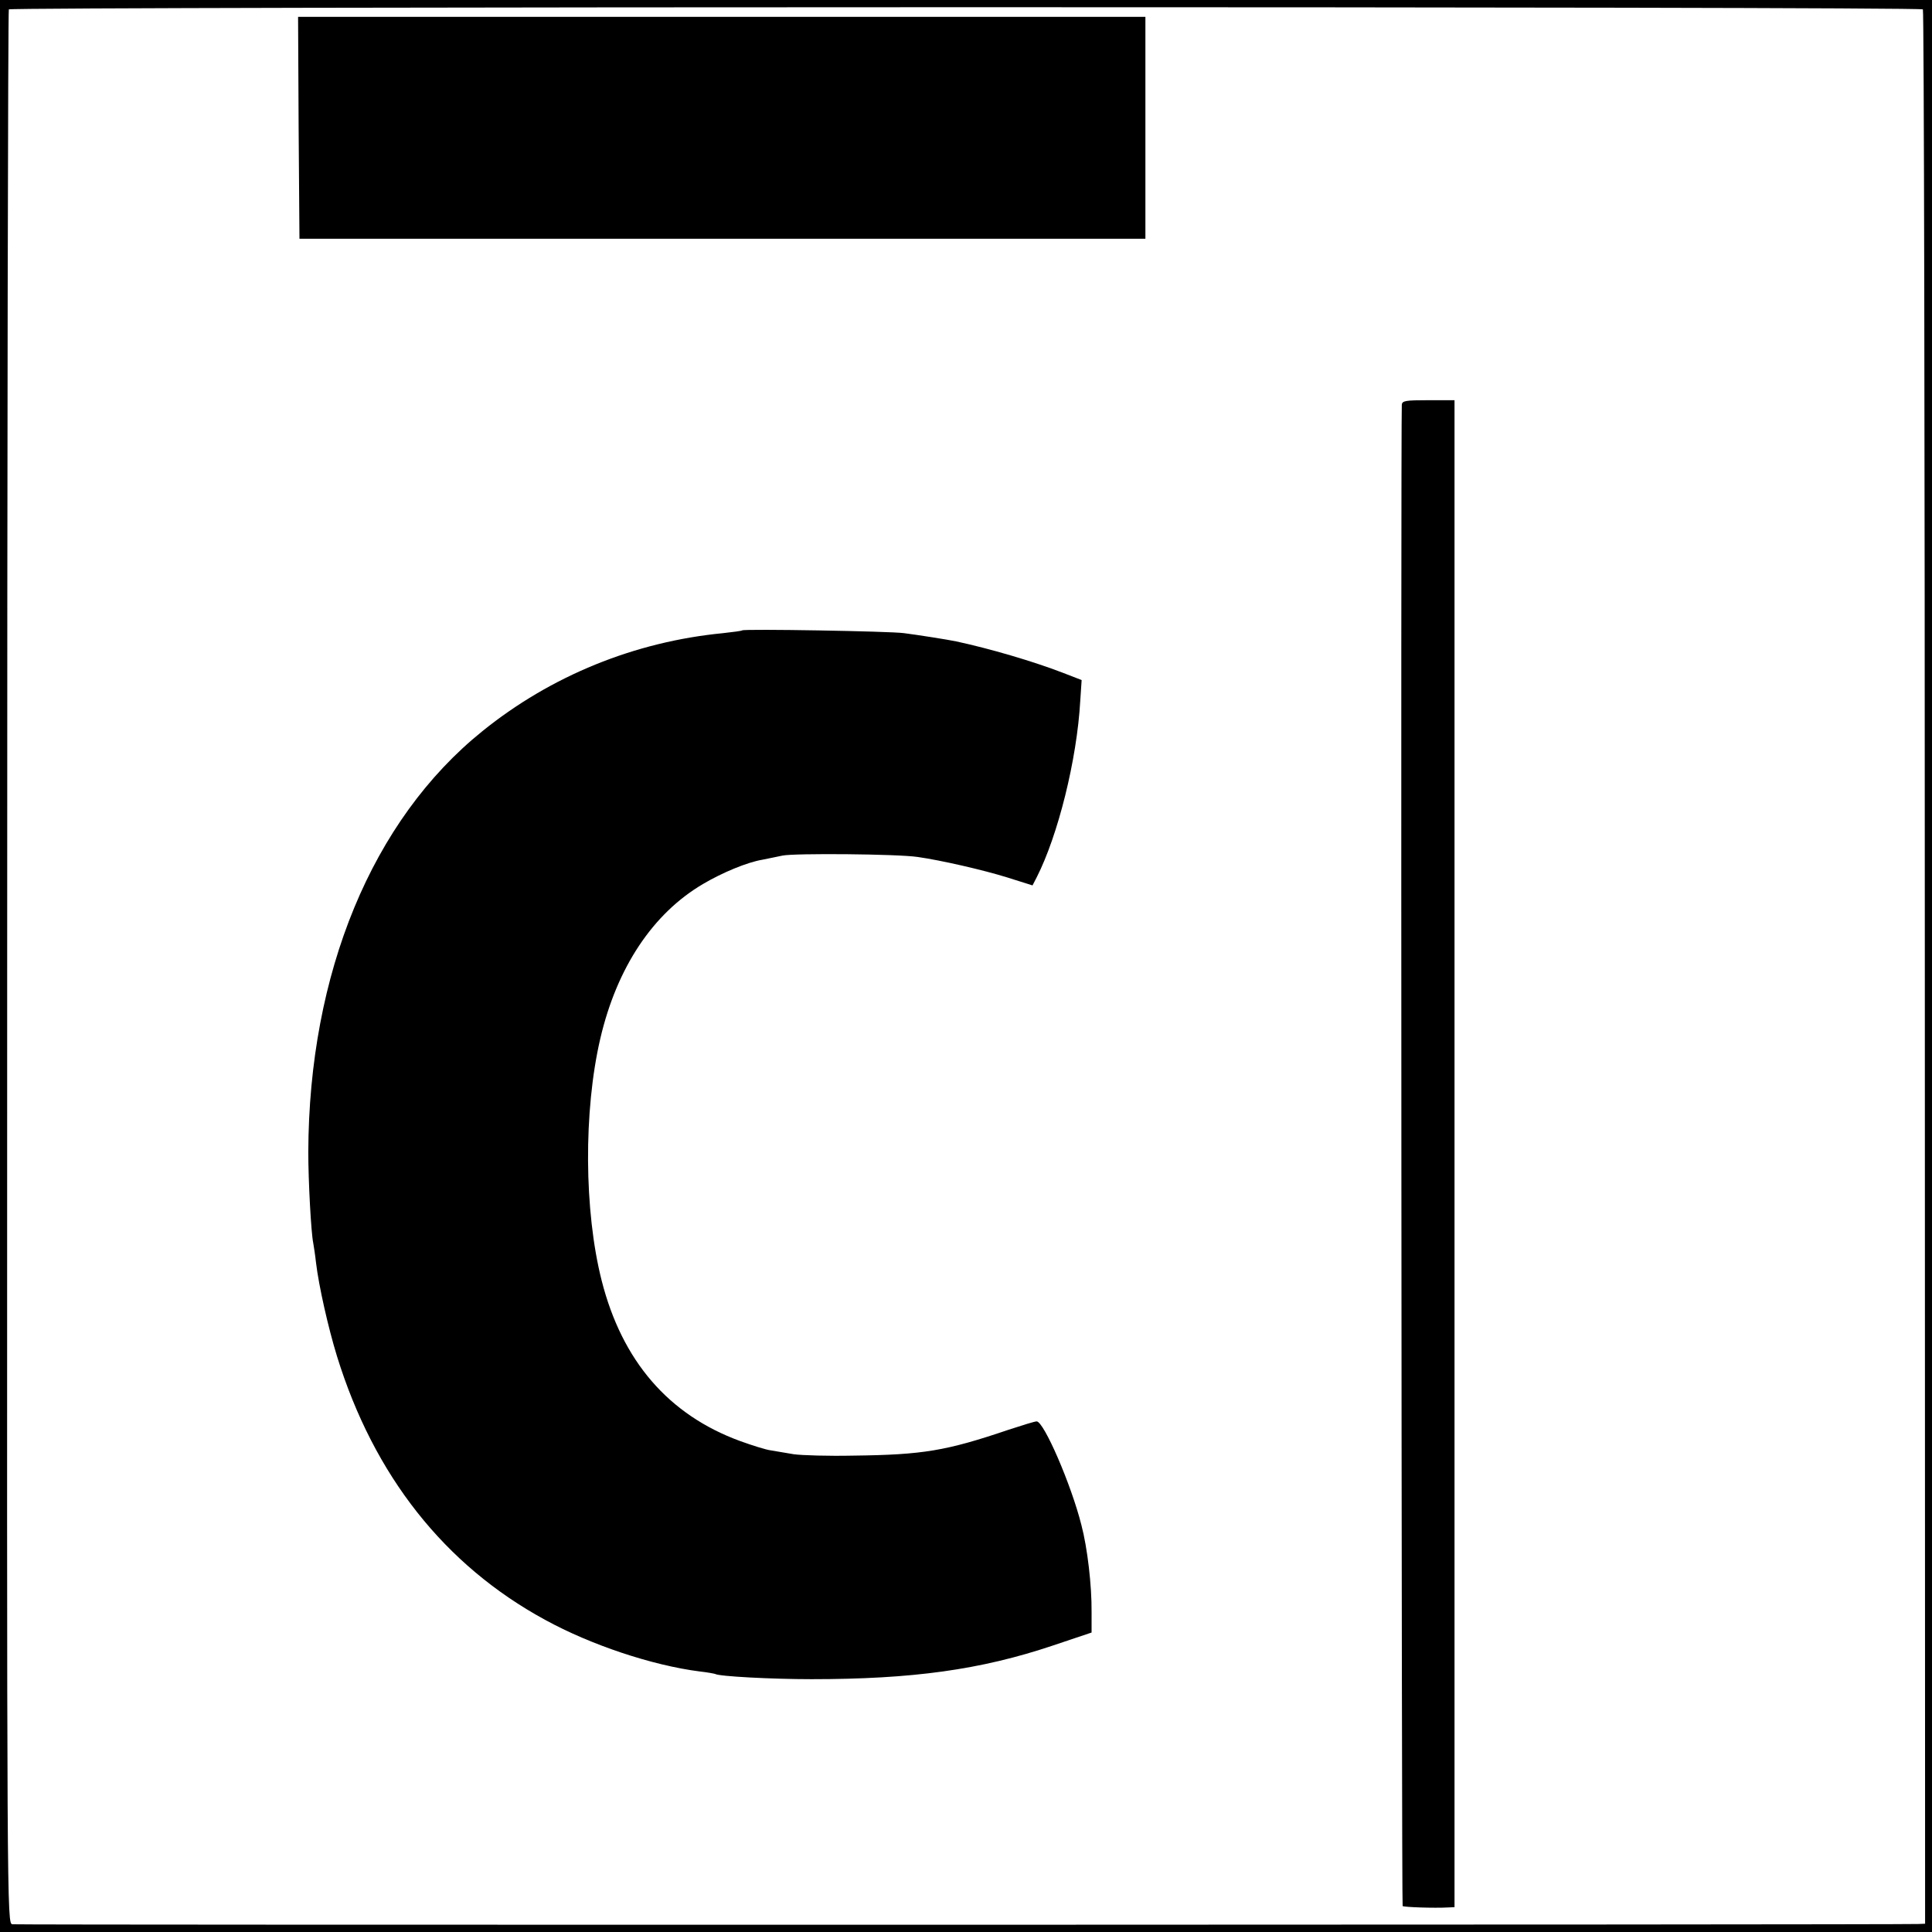 <?xml version="1.0" standalone="no"?>
<!DOCTYPE svg PUBLIC "-//W3C//DTD SVG 20010904//EN"
 "http://www.w3.org/TR/2001/REC-SVG-20010904/DTD/svg10.dtd">
<svg version="1.0" xmlns="http://www.w3.org/2000/svg"
 width="700pt" height="700pt" viewBox="0 0 700 700"
 preserveAspectRatio="xMidYMid meet">
<g transform="translate(0,700) scale(0.1,-0.1)"
fill="#000000" stroke="none">
<path d="M0 3500 l0 -3500 3500 0 3500 0 0 3500 0 3500 -3500 0 -3500 0 0
-3500z m6967 3466 c4 -3 7 -1566 7 -3471 l1 -3465 -25 -1 c-71 -3 -6888 -4
-6905 -1 -20 3 -20 11 -19 3466 0 1904 3 3467 6 3472 7 10 6924 11 6935 0z"/>
<path d="M1082 6537 l3 -402 1532 0 1533 0 0 402 0 402 -1535 0 -1535 0 2
-402z"/>
<path d="M5079 5533 c-4 -77 -1 -5435 3 -5439 5 -4 113 -8 166 -5 l22 1 0
2730 0 2730 -95 0 c-83 0 -95 -2 -96 -17z"/>
<path d="M2689 4716 c-2 -2 -33 -6 -69 -10 -320 -31 -623 -154 -872 -355 -400
-322 -629 -877 -631 -1526 0 -102 10 -292 18 -329 2 -12 7 -43 10 -71 10 -84
44 -235 76 -339 134 -433 390 -757 754 -955 166 -91 388 -165 560 -187 28 -3
53 -8 56 -9 13 -9 207 -19 349 -19 366 0 613 34 875 122 l140 47 0 74 c1 95
-15 233 -37 316 -37 147 -136 375 -162 375 -7 0 -52 -14 -101 -30 -227 -77
-311 -91 -563 -94 -90 -2 -187 1 -216 5 -28 5 -65 11 -83 14 -17 2 -68 18
-112 34 -259 95 -427 290 -501 581 -64 252 -66 615 -5 877 60 257 190 453 372
560 71 42 161 79 215 88 18 4 51 10 73 15 41 9 418 6 490 -5 85 -12 237 -47
324 -74 l92 -29 15 29 c77 151 146 426 158 640 l5 75 -67 26 c-109 42 -266 88
-387 114 -28 6 -142 24 -190 30 -48 7 -580 16 -586 10z"/>
</g>
</svg>

